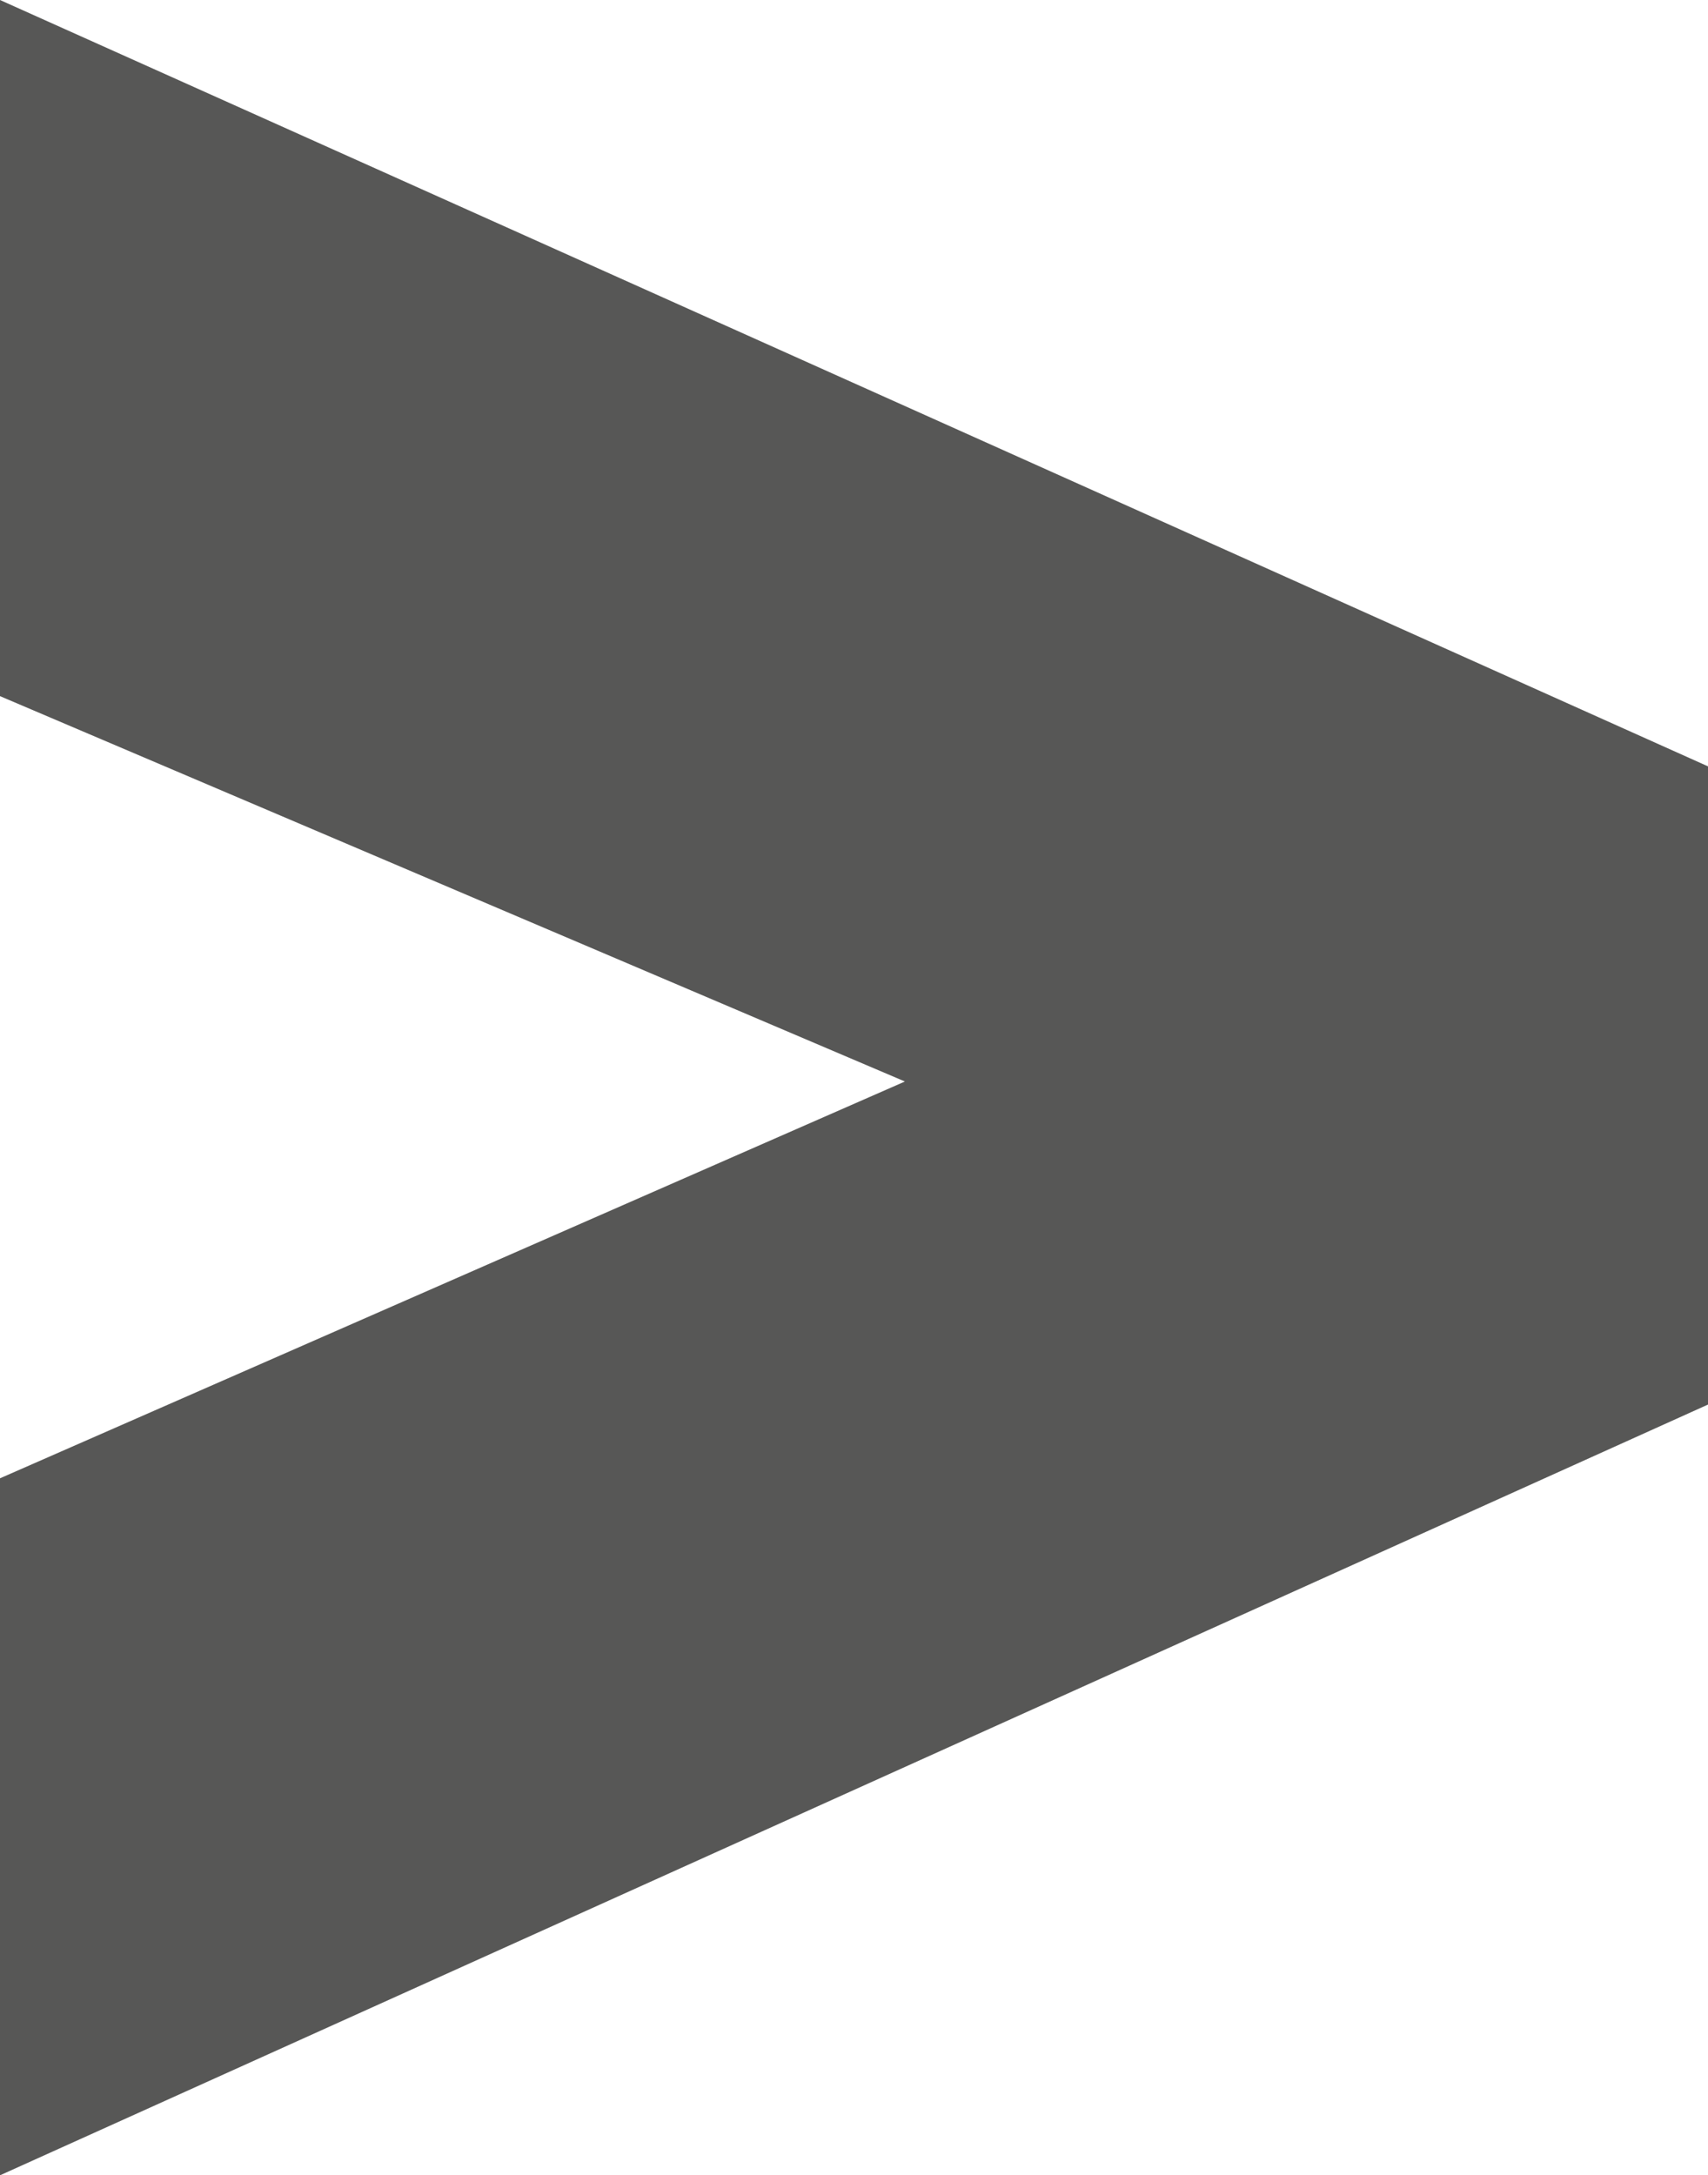 <svg xmlns="http://www.w3.org/2000/svg" viewBox="0 0 19.46 24.78"><defs><style>.cls-1{fill:#575756;}</style></defs><g id="Calque_2" data-name="Calque 2"><g id="picto"><path class="cls-1" d="M19.46,16,0,24.78V16.84l10.31-4.52L0,7.93V0L19.46,8.73Z"/></g></g></svg>